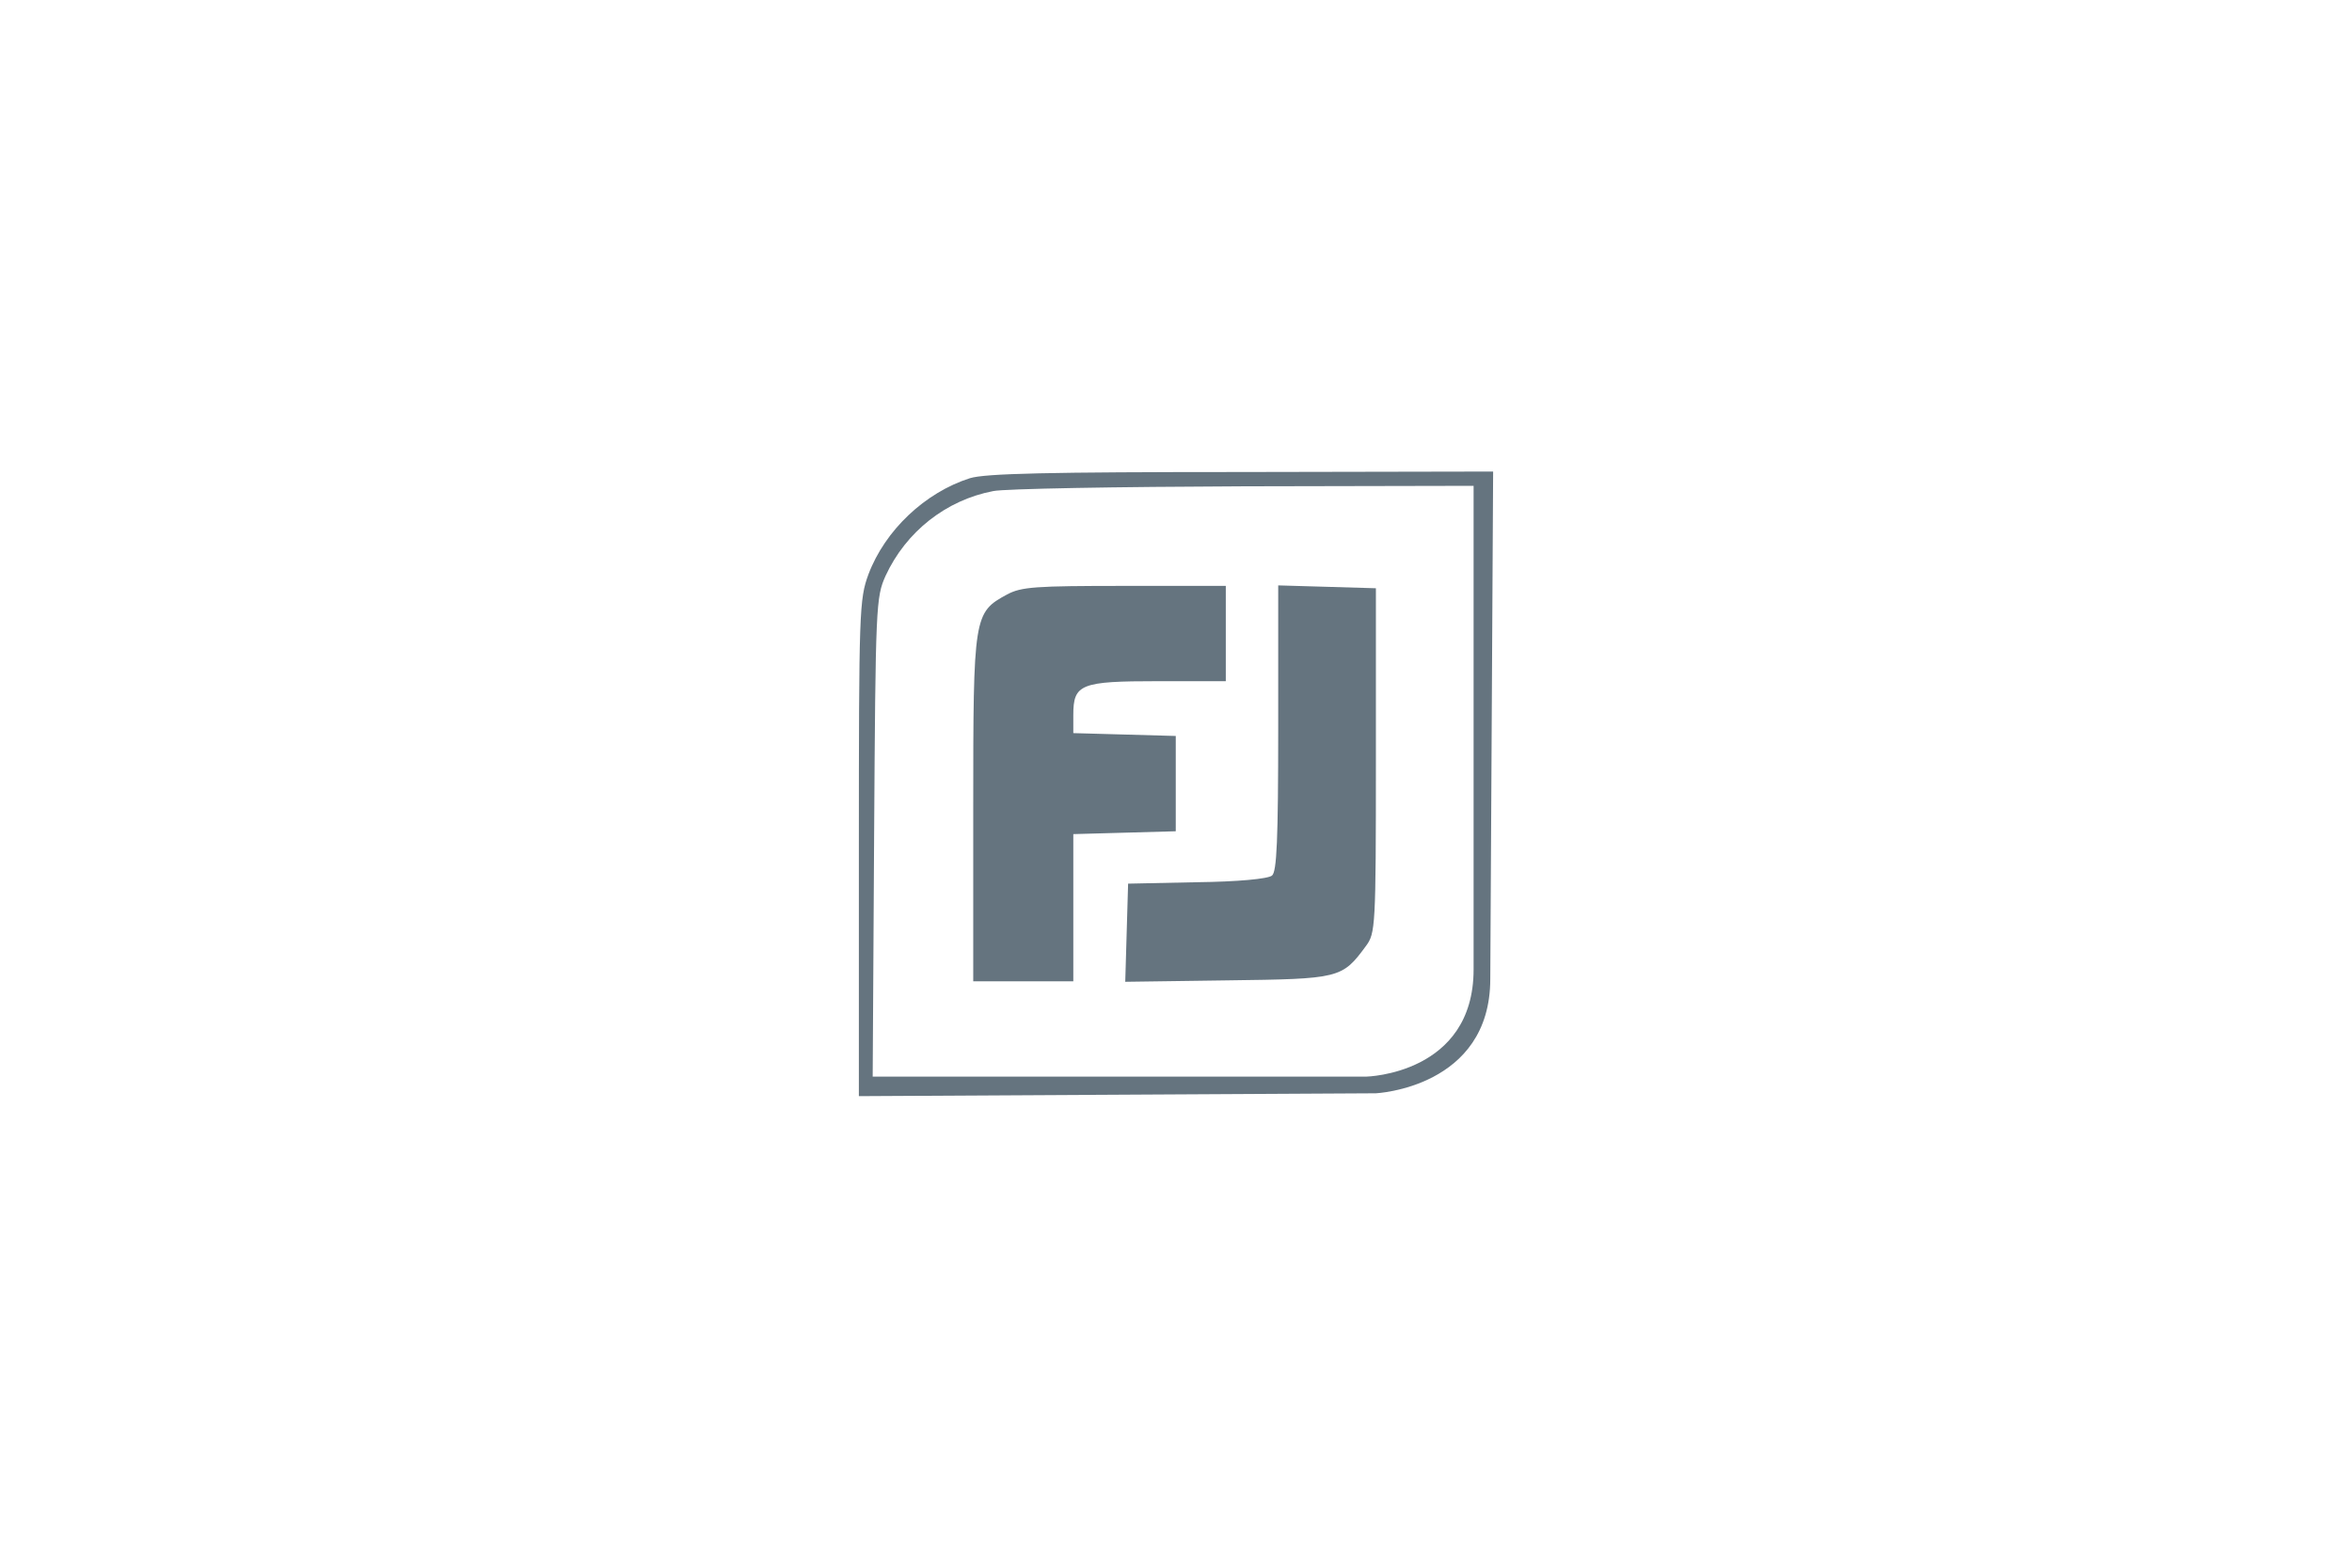 <?xml version="1.0" encoding="UTF-8"?>
<svg xmlns="http://www.w3.org/2000/svg" width="600" height="400" viewBox="0 0 600 400" fill="none">
  <path d="M247.423 122.016C235.996 125.663 225.784 135.267 221.53 146.572C219.22 152.894 219.098 155.812 219.098 216.473V279.687L285.108 279.322L350.996 278.957C350.996 278.957 380.173 277.569 380.173 249.781C380.173 249.568 380.537 184.987 380.537 184.987L380.901 120.314L316.715 120.436C267.481 120.436 251.313 120.801 247.423 122.016ZM375.918 123.961V247.35C375.918 274.093 348.564 274.702 348.564 274.702H222.624L222.988 213.555C223.353 154.231 223.474 152.408 225.906 146.937C231.133 135.632 241.345 127.608 253.38 125.299C256.297 124.691 284.986 124.204 317.323 124.083L375.918 123.961Z" fill="#65747F"></path>
  <path d="M256.906 151.68C248.396 156.3 248.274 157.029 248.274 206.263V250.391H273.803V212.827L286.932 212.463L299.94 212.098V187.785L286.932 187.421L273.803 187.056V182.436C273.803 174.535 275.627 173.805 295.442 173.805H312.704V149.492H286.811C264.078 149.492 260.553 149.735 256.906 151.68Z" fill="#65747F"></path>
  <path d="M326.075 185.713C326.075 214.403 325.711 222.426 324.495 223.398C323.522 224.249 315.742 224.979 305.287 225.1L287.782 225.465L287.053 250.508L313.189 250.143C341.757 249.778 342.365 249.657 348.443 241.39C350.875 238.108 350.995 236.649 350.995 194.101V150.095L338.596 149.73L326.075 149.365V185.713Z" fill="#65747F"></path>
</svg>
